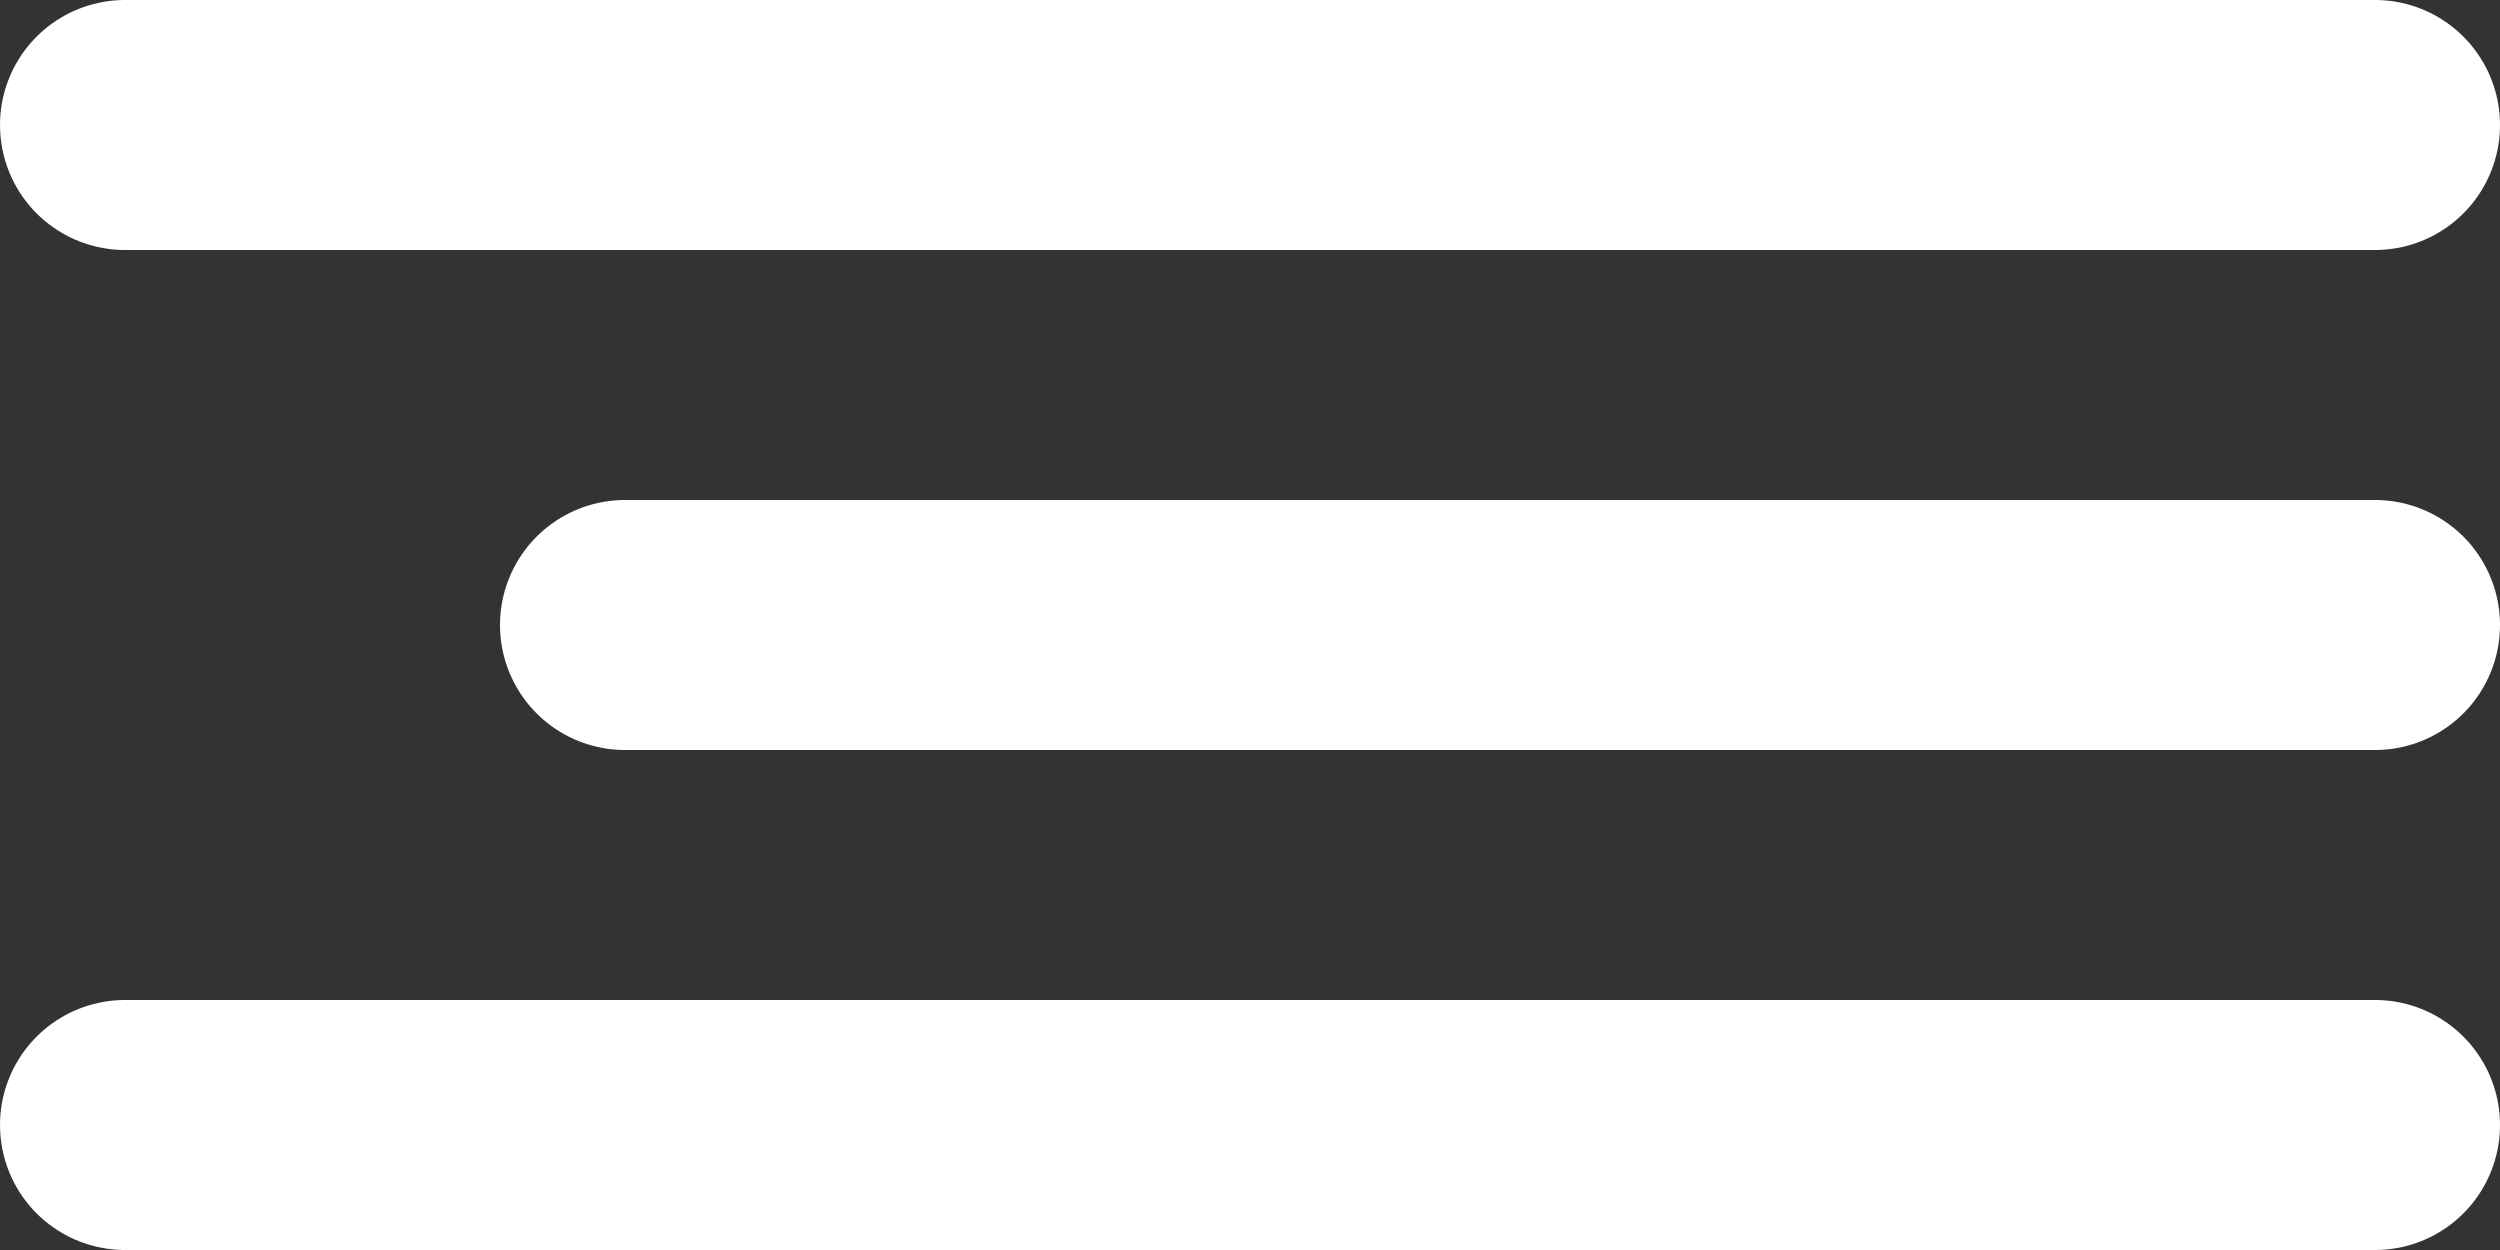<?xml version="1.0" encoding="UTF-8"?> <svg xmlns="http://www.w3.org/2000/svg" width="20" height="10" viewBox="0 0 20 10" fill="none"><rect x="0" y="0" width="20" height="10" fill="#333333" stroke="none"/> <path d="M19 5H5M19 1H1M19 9H1" stroke="white" stroke-width="2" stroke-linecap="round" stroke-linejoin="round"></path> </svg> 